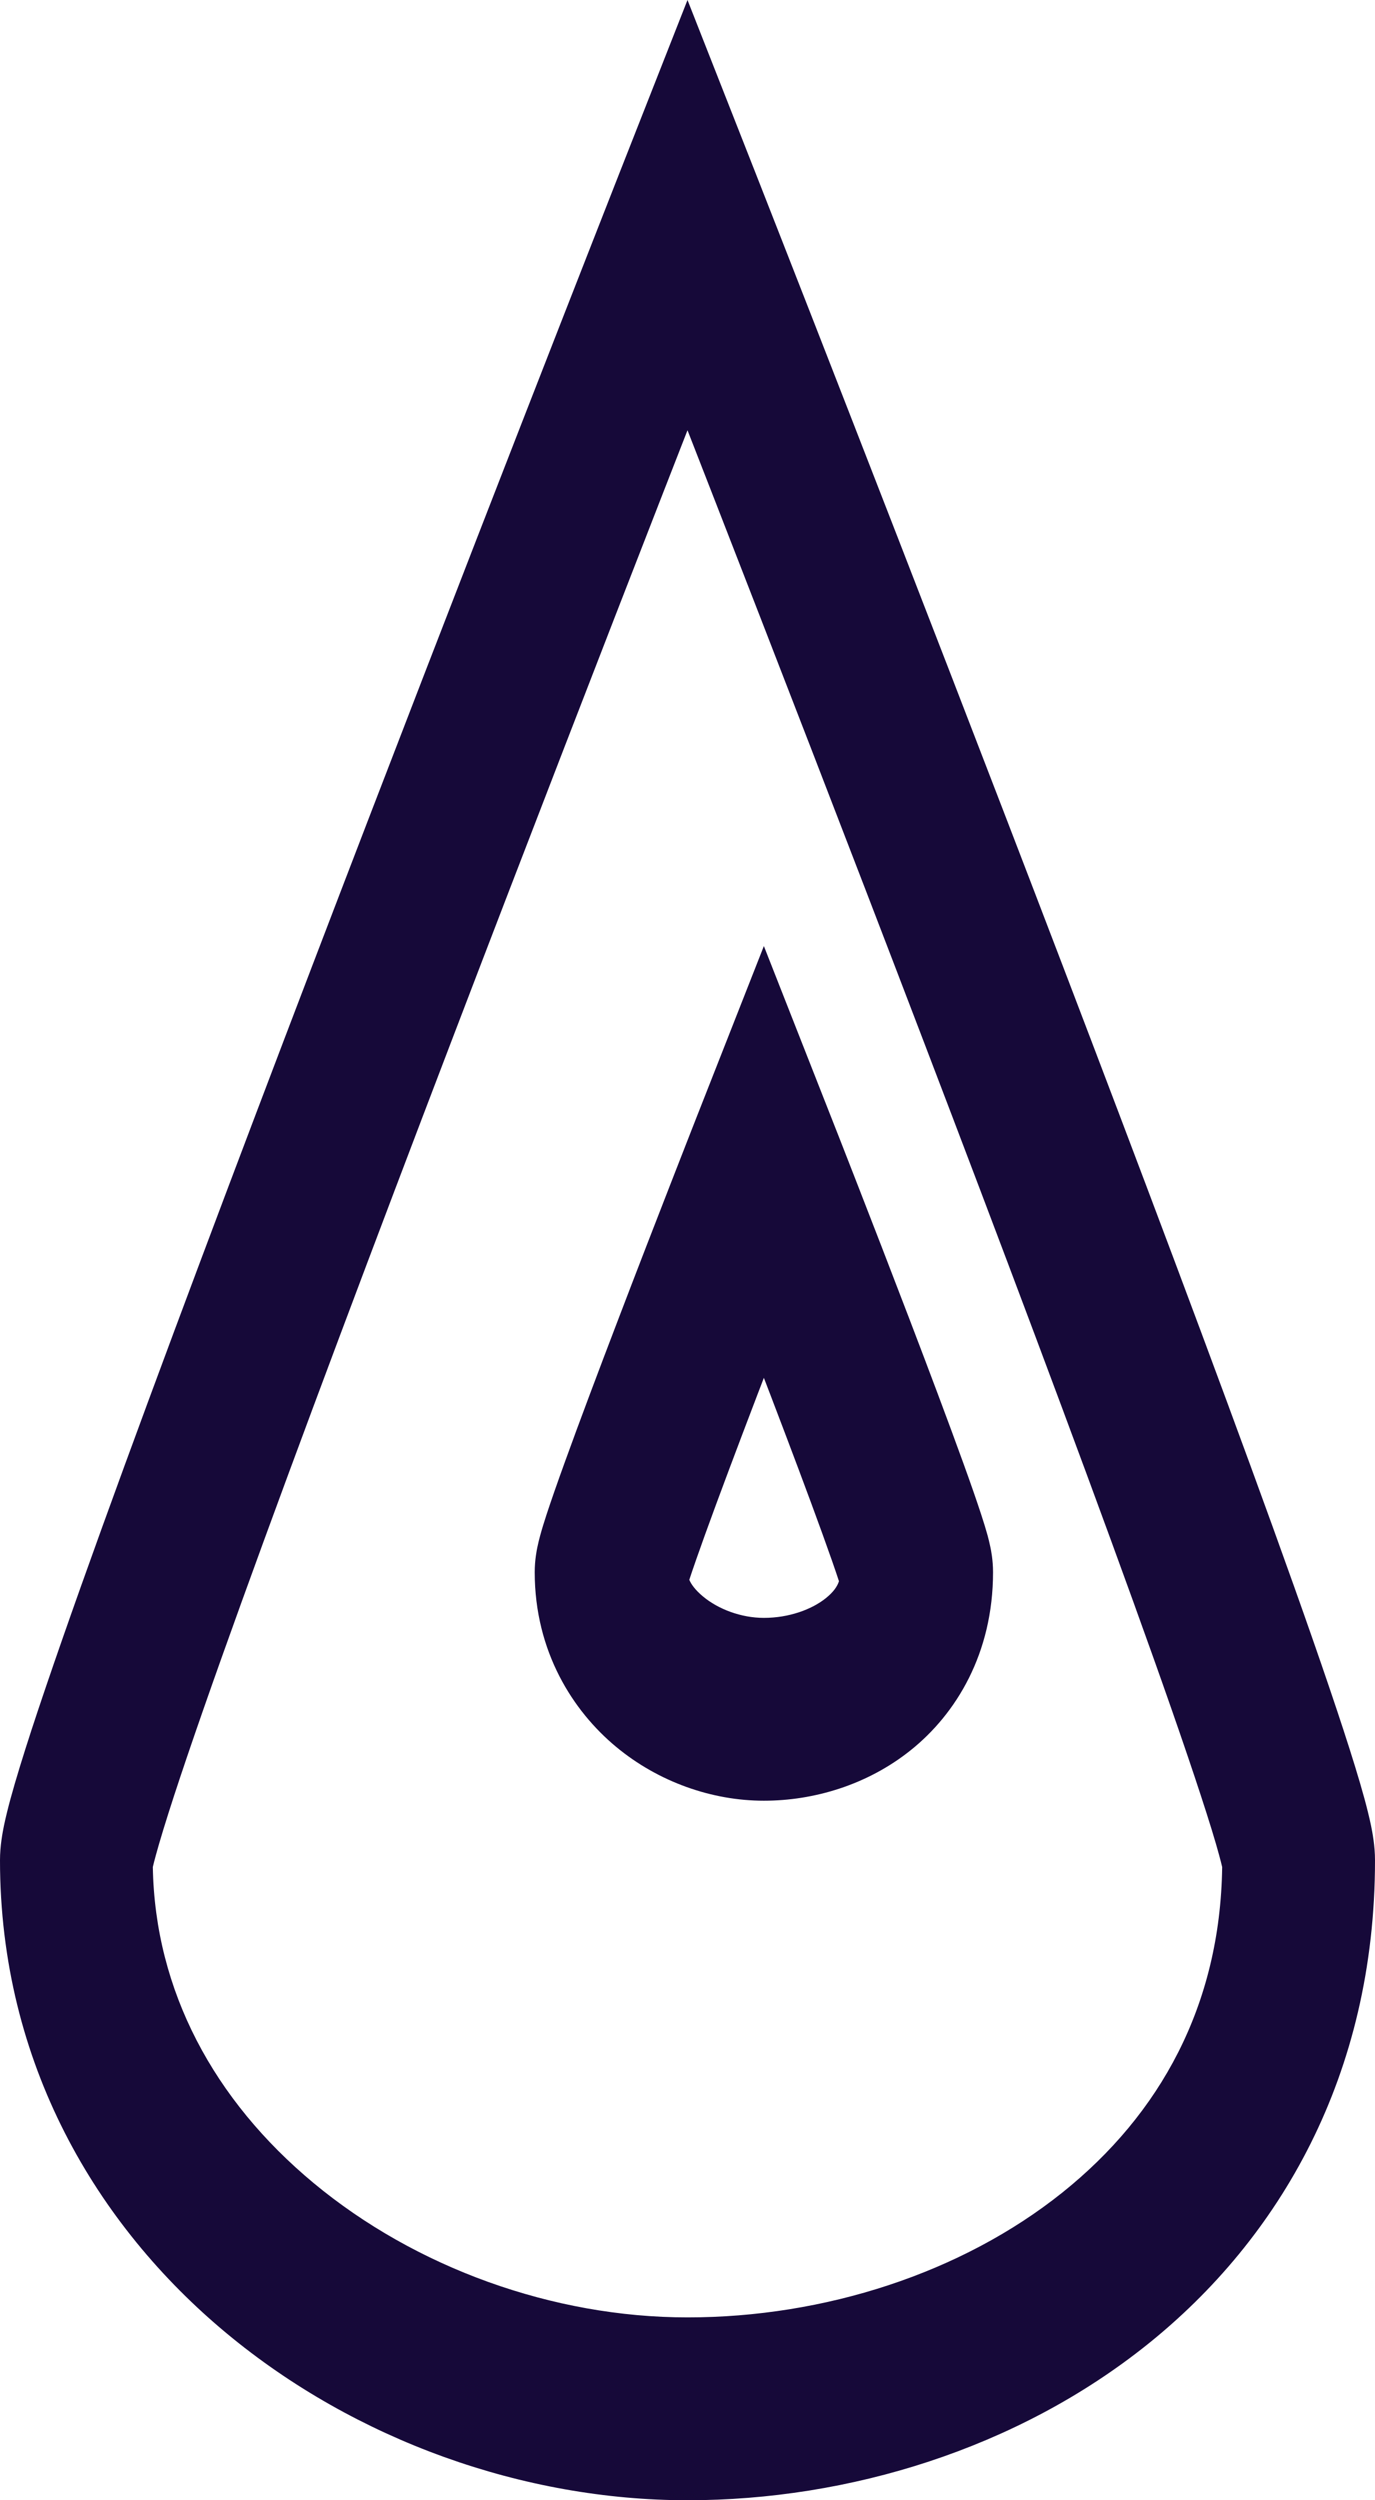 <svg width="33" height="60" viewBox="0 0 33 60" fill="none" xmlns="http://www.w3.org/2000/svg">
<path fill-rule="evenodd" clip-rule="evenodd" d="M16.5 0L14.841 4.218L14.21 5.828C13.808 6.854 13.235 8.32 12.546 10.088C11.17 13.621 9.335 18.357 7.499 23.163C5.664 27.966 3.825 32.85 2.442 36.676C1.752 38.586 1.169 40.252 0.755 41.518C0.55 42.149 0.378 42.706 0.255 43.157C0.194 43.381 0.138 43.605 0.095 43.812C0.062 43.975 -8.24175e-05 44.294 8.25276e-08 44.643C0.001 49.516 2.327 53.41 5.437 55.993C8.538 58.569 12.575 60 16.5 60C20.374 60 24.412 58.764 27.538 56.261C30.704 53.725 33 49.809 33 44.643C33 44.294 32.938 43.974 32.905 43.812C32.862 43.604 32.806 43.381 32.745 43.157C32.622 42.706 32.45 42.149 32.244 41.518C31.831 40.252 31.248 38.586 30.558 36.676C29.175 32.85 27.336 27.966 25.501 23.163C23.665 18.357 21.829 13.621 20.453 10.088C19.765 8.32 19.192 6.854 18.79 5.828L18.159 4.218L16.5 0ZM15.87 11.941L16.5 10.325L17.13 11.941C18.504 15.469 20.335 20.194 22.166 24.987C23.998 29.782 25.825 34.634 27.192 38.418C27.877 40.312 28.439 41.921 28.828 43.113C29.024 43.713 29.168 44.182 29.259 44.519C29.294 44.646 29.317 44.74 29.332 44.805C29.287 48.129 27.838 50.74 25.499 52.614C23.081 54.55 19.785 55.612 16.5 55.612C13.265 55.612 9.97 54.417 7.528 52.389C5.138 50.404 3.718 47.775 3.668 44.804C3.683 44.739 3.706 44.645 3.741 44.519C3.833 44.182 3.976 43.713 4.171 43.113C4.56 41.921 5.123 40.312 5.808 38.417C7.175 34.634 9.002 29.782 10.834 24.987C12.665 20.194 14.496 15.469 15.87 11.941ZM18.333 22.703L16.674 26.922L16.516 27.326C16.415 27.584 16.271 27.951 16.099 28.395C15.754 29.28 15.293 30.468 14.833 31.674C14.373 32.878 13.908 34.111 13.557 35.084C13.382 35.567 13.229 36.005 13.116 36.349C13.061 36.519 13.007 36.691 12.965 36.846C12.944 36.923 12.919 37.021 12.897 37.128C12.883 37.194 12.833 37.437 12.833 37.729C12.834 39.636 13.752 41.061 14.784 41.918C15.806 42.767 17.093 43.213 18.333 43.213C19.523 43.213 20.811 42.839 21.858 42C22.945 41.13 23.833 39.682 23.833 37.728C23.833 37.436 23.784 37.198 23.77 37.131C23.748 37.025 23.723 36.923 23.702 36.846C23.659 36.691 23.606 36.519 23.55 36.349C23.438 36.005 23.285 35.567 23.11 35.084C22.758 34.111 22.294 32.878 21.834 31.674C21.373 30.468 20.913 29.28 20.568 28.395C20.395 27.952 20.252 27.584 20.151 27.326L19.992 26.922L18.333 22.703ZM18.167 33.498L18.333 33.065L18.499 33.498C18.956 34.694 19.408 35.895 19.744 36.825C19.913 37.293 20.047 37.675 20.135 37.946C20.094 38.071 20.005 38.204 19.818 38.354C19.479 38.625 18.934 38.825 18.333 38.825C17.783 38.825 17.237 38.615 16.874 38.313C16.682 38.154 16.588 38.016 16.543 37.912C16.631 37.644 16.76 37.274 16.922 36.825C17.258 35.895 17.71 34.694 18.167 33.498Z" fill="#160939"/>
</svg>
